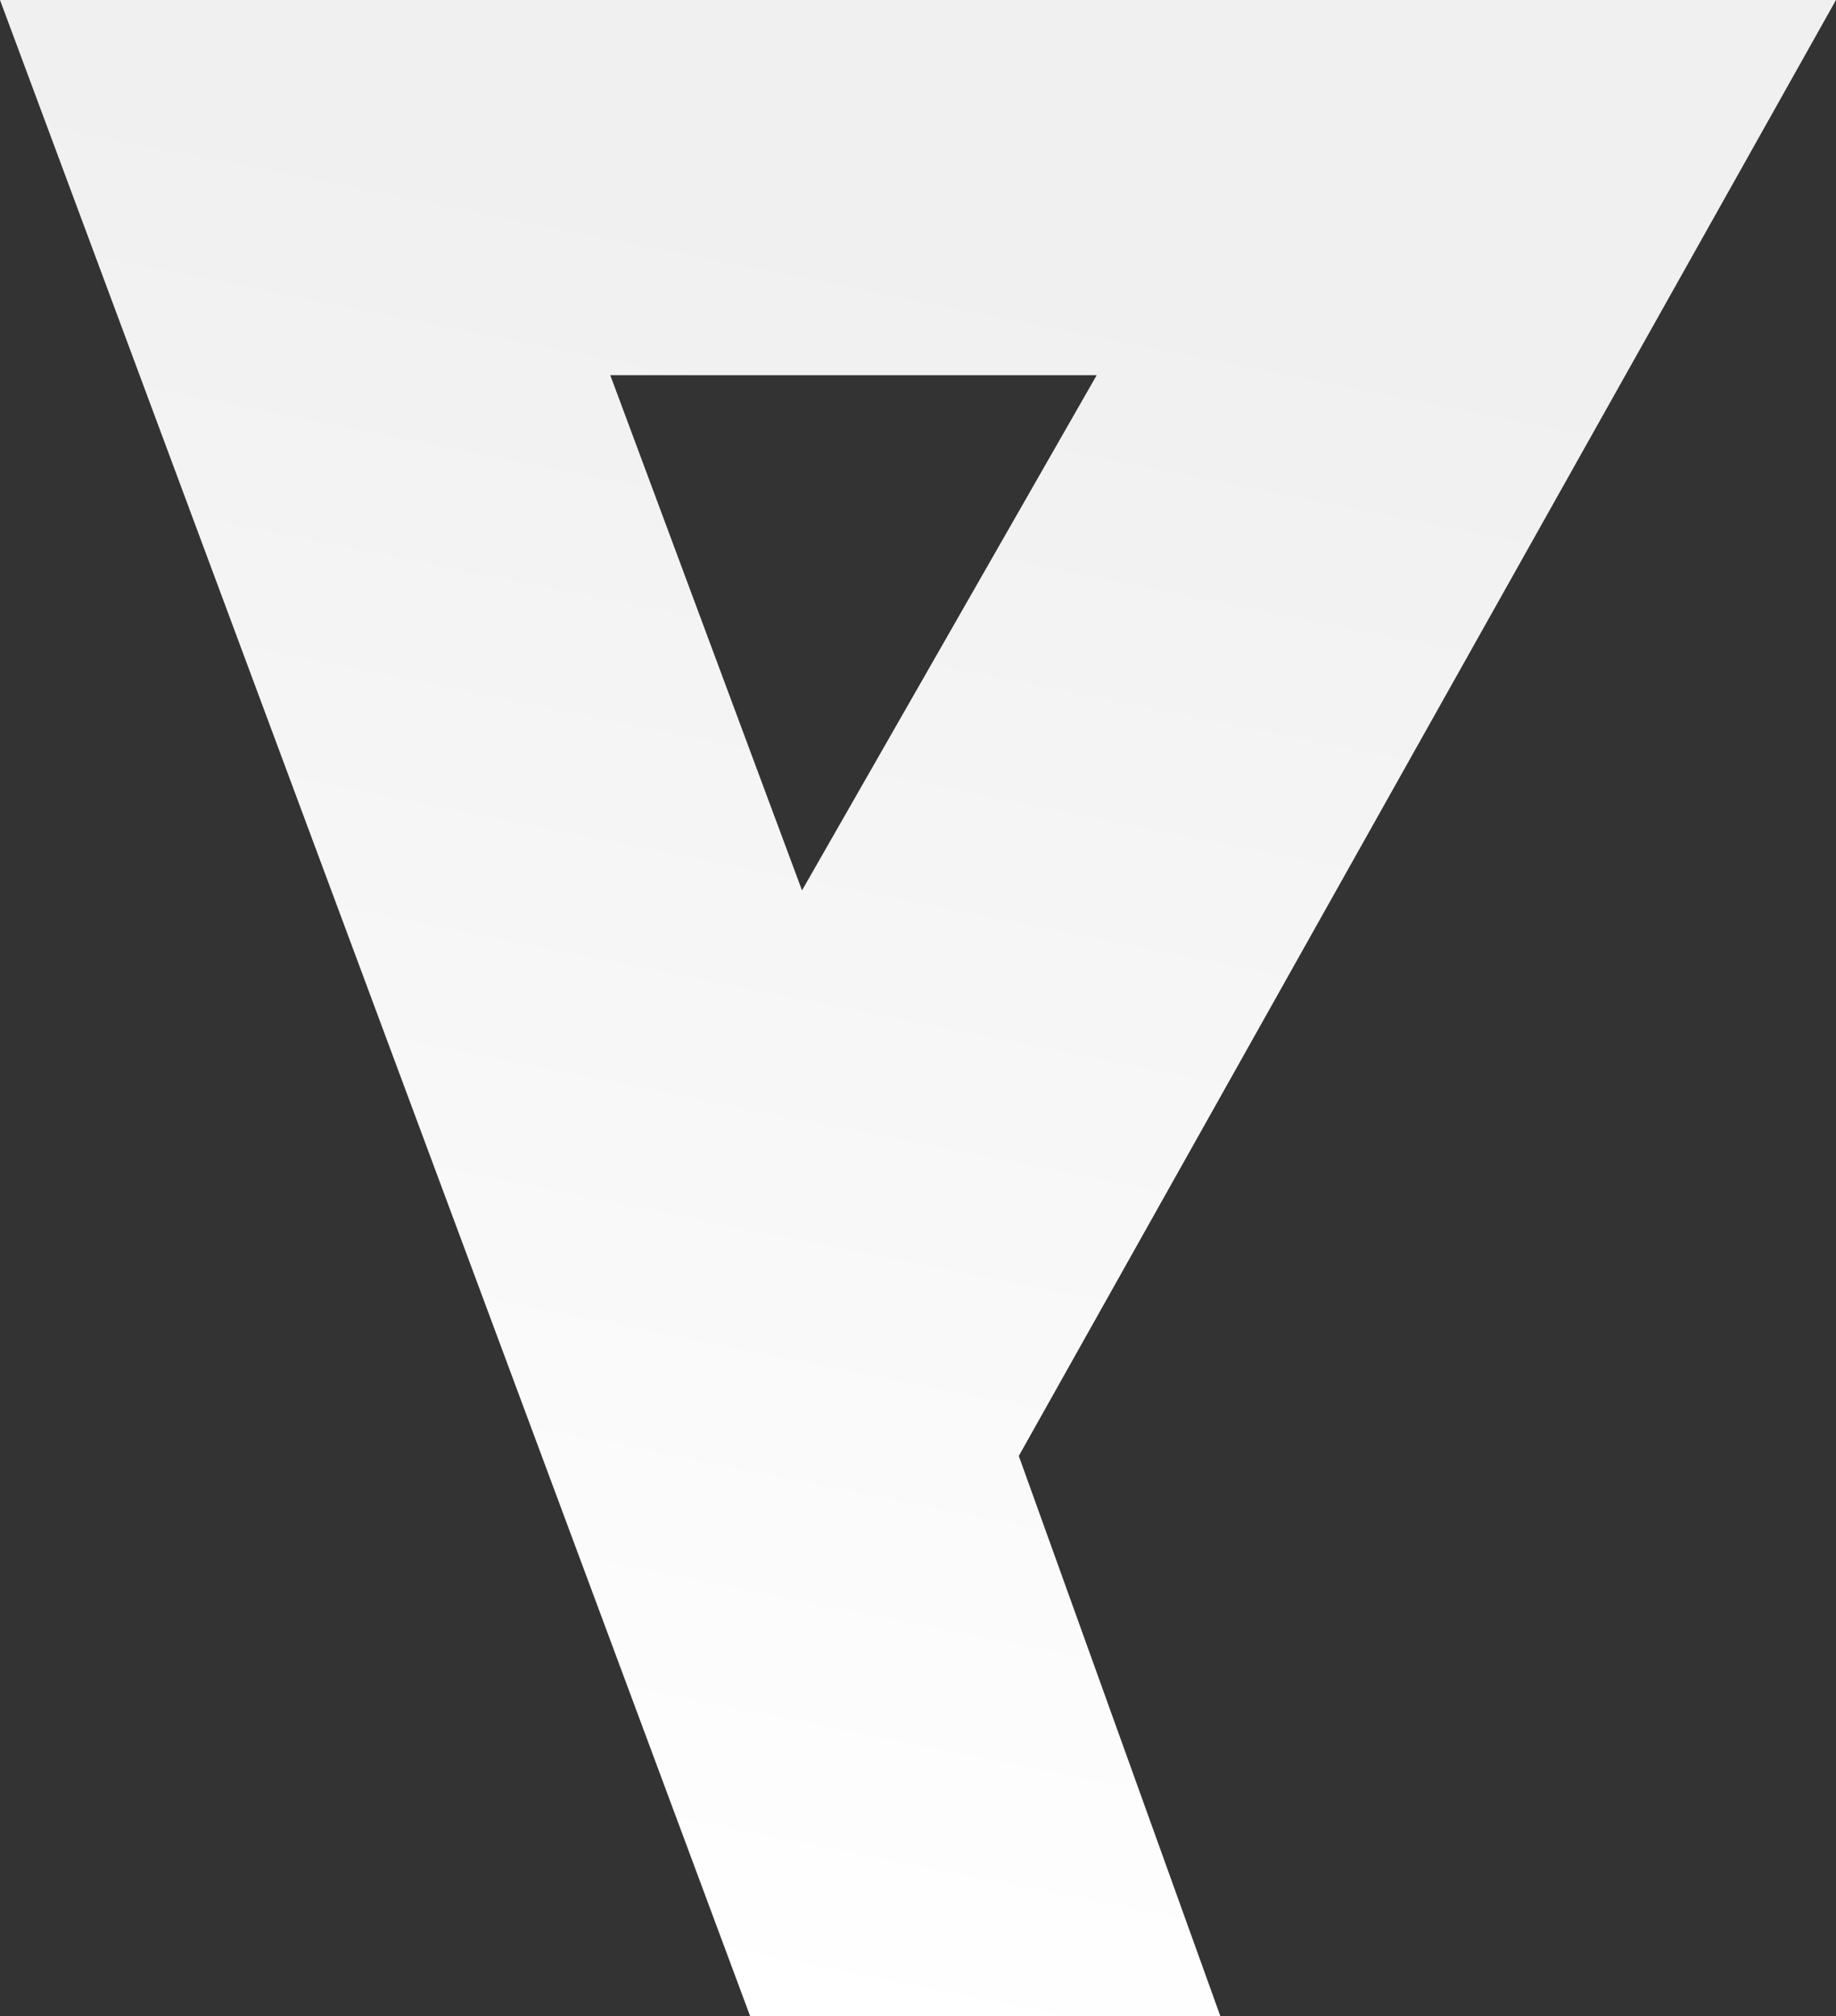 <svg xmlns="http://www.w3.org/2000/svg" xmlns:xlink="http://www.w3.org/1999/xlink" width="815.72" height="895.332" viewBox="0 0 815.72 895.332">
  <rect x="0" y="0" width="815.72" height="895.332" fill="#333333" stroke="none"/>
  <defs>
    <linearGradient id="linear-gradient" x1="0.389" y1="0.097" x2="0.228" y2="0.967" gradientUnits="objectBoundingBox">
      <stop offset="0" stop-color="#f0f0f0"/>
      <stop offset="1" stop-color="#fff"/>
    </linearGradient>
  </defs>
  <path id="bg_logo" d="M1393.72,560.5H578l333.258,895.332H1120.17l-89.529-248.718ZM849.142,727.13h216.111L934.326,955.939Z" transform="translate(-578 -560.5)" fill="url(#linear-gradient)" style="mix-blend-mode: multiply;isolation: isolate"/>
</svg>
